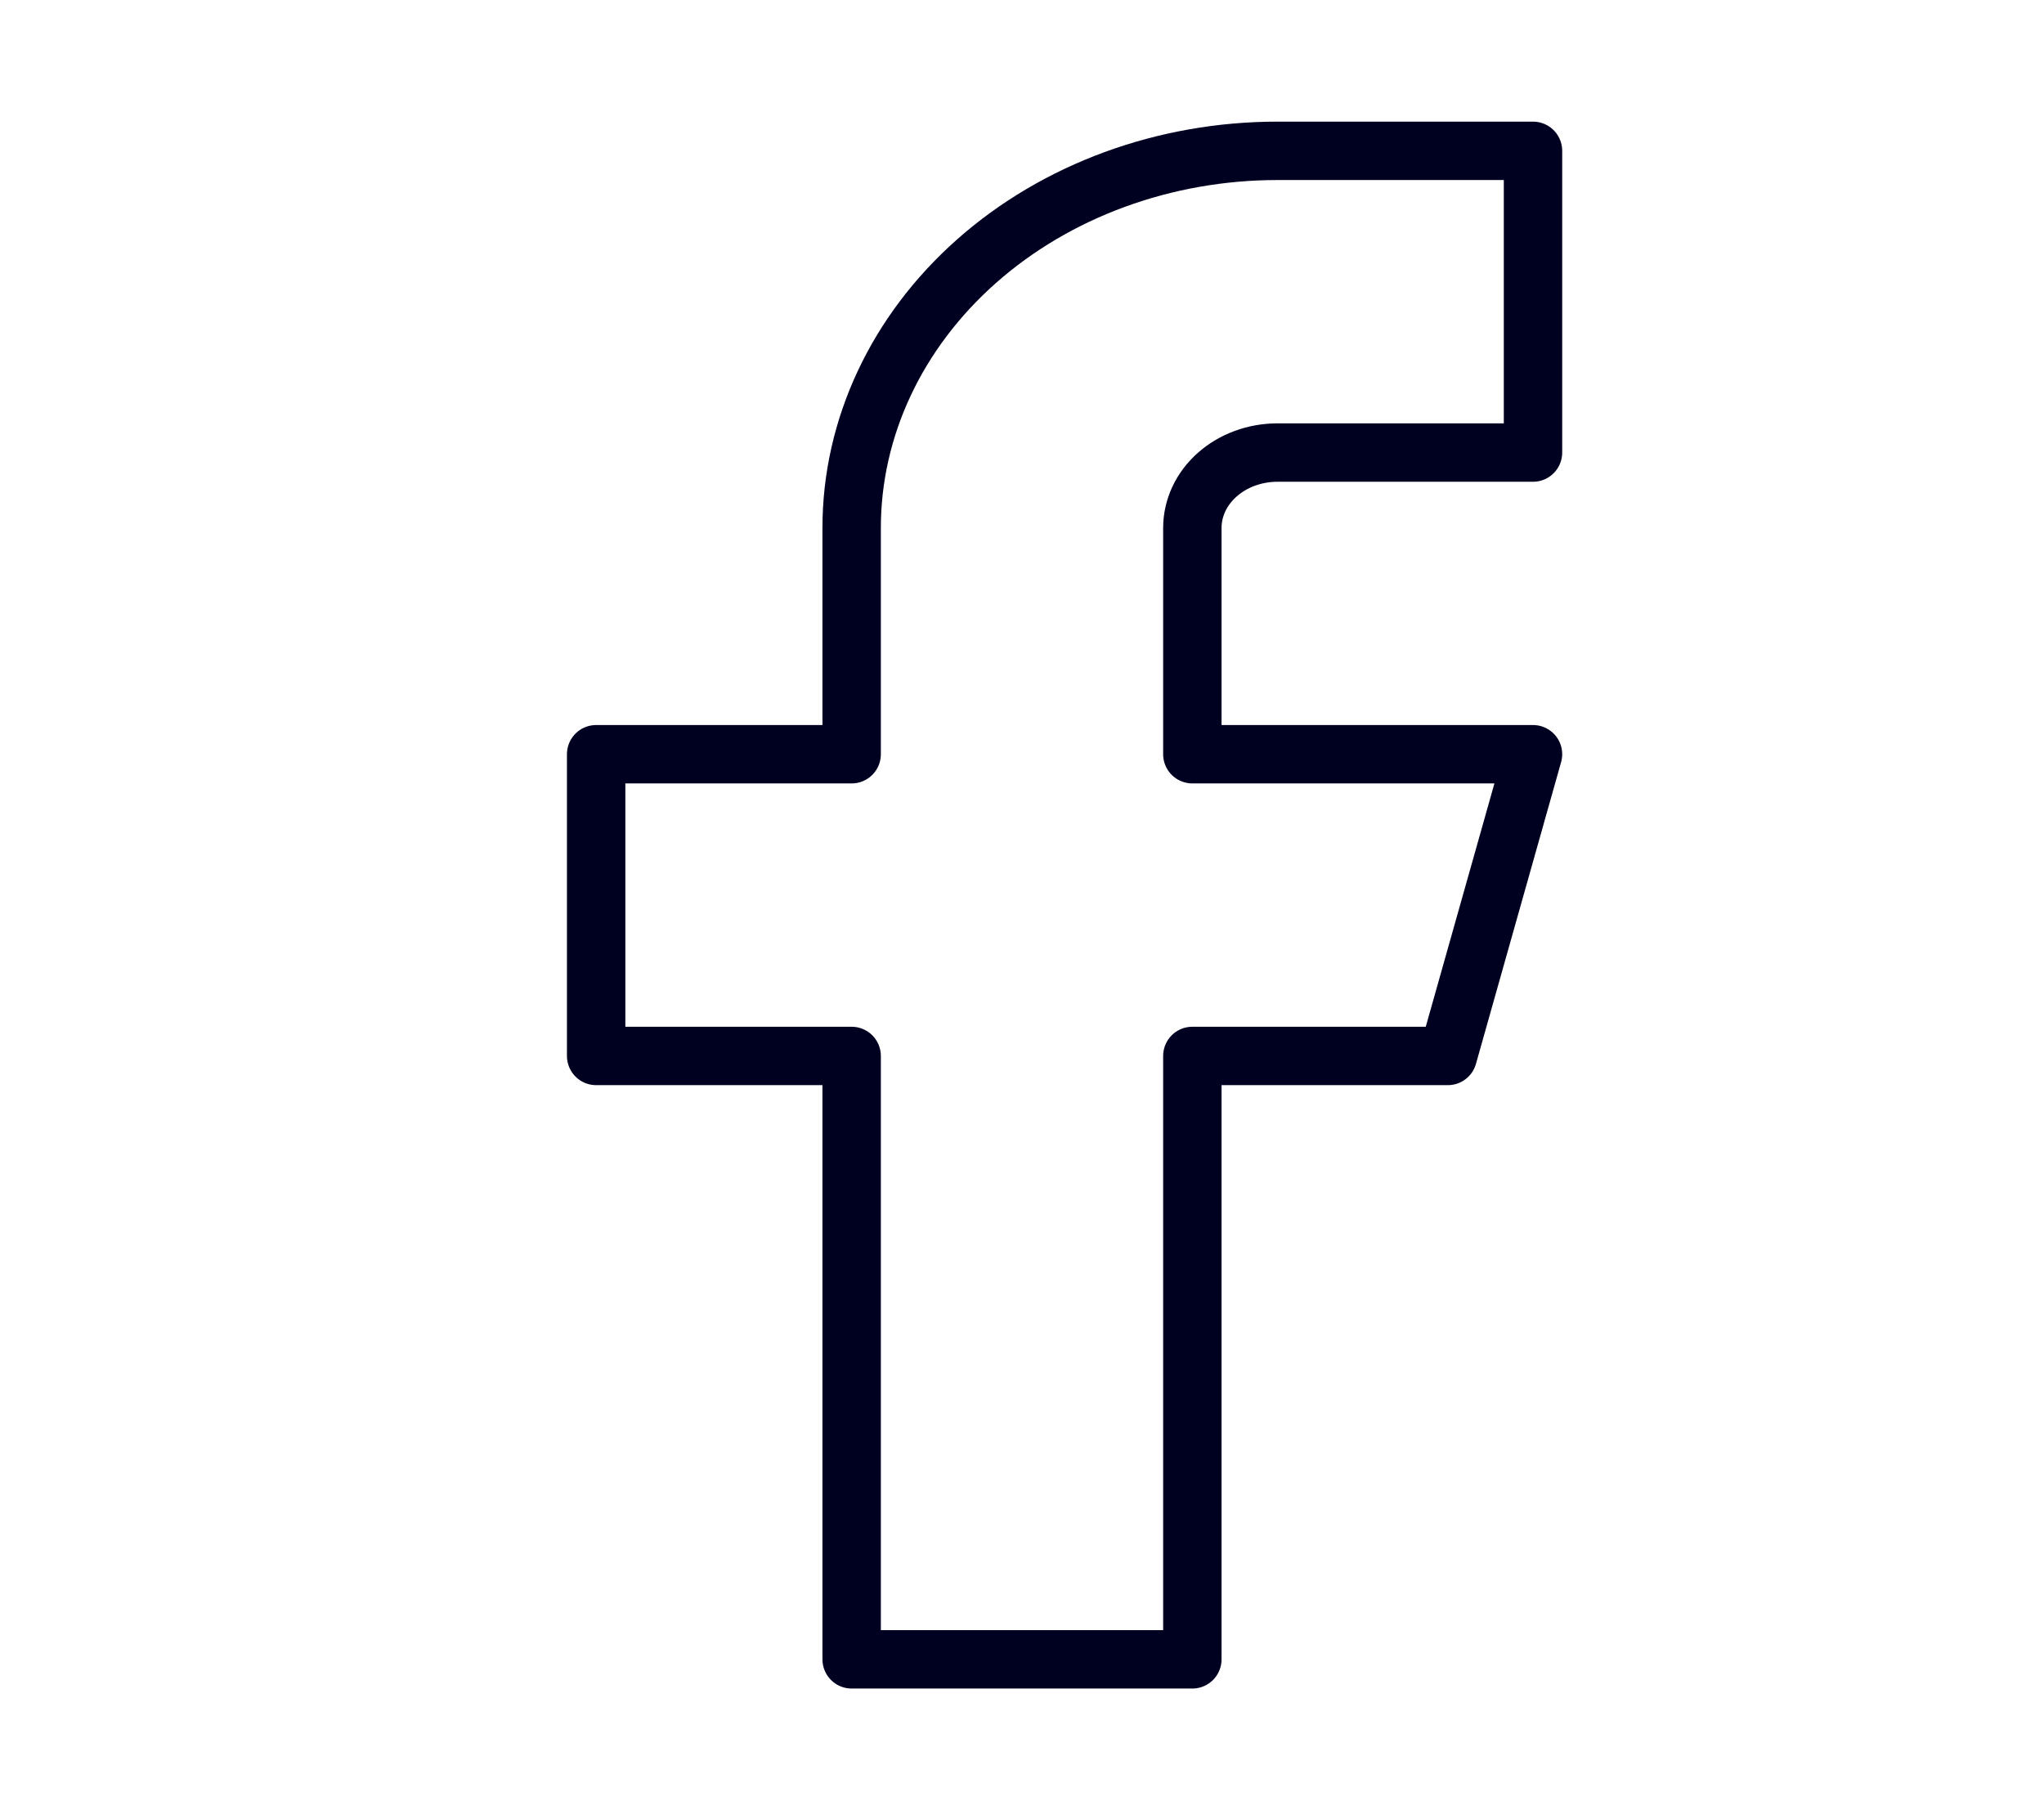 <svg width="35" height="31" viewBox="0 0 35 31" fill="none" xmlns="http://www.w3.org/2000/svg">
<path d="M26.25 2.583H21.875C19.941 2.583 18.087 3.263 16.719 4.475C15.352 5.686 14.583 7.328 14.583 9.041V12.916H10.208V18.083H14.583V28.416H20.417V18.083H24.792L26.25 12.916H20.417V9.041C20.417 8.699 20.57 8.37 20.844 8.128C21.117 7.886 21.488 7.75 21.875 7.75H26.25V2.583Z" stroke="#000021" stroke-linecap="round" stroke-linejoin="round"/>
</svg>
